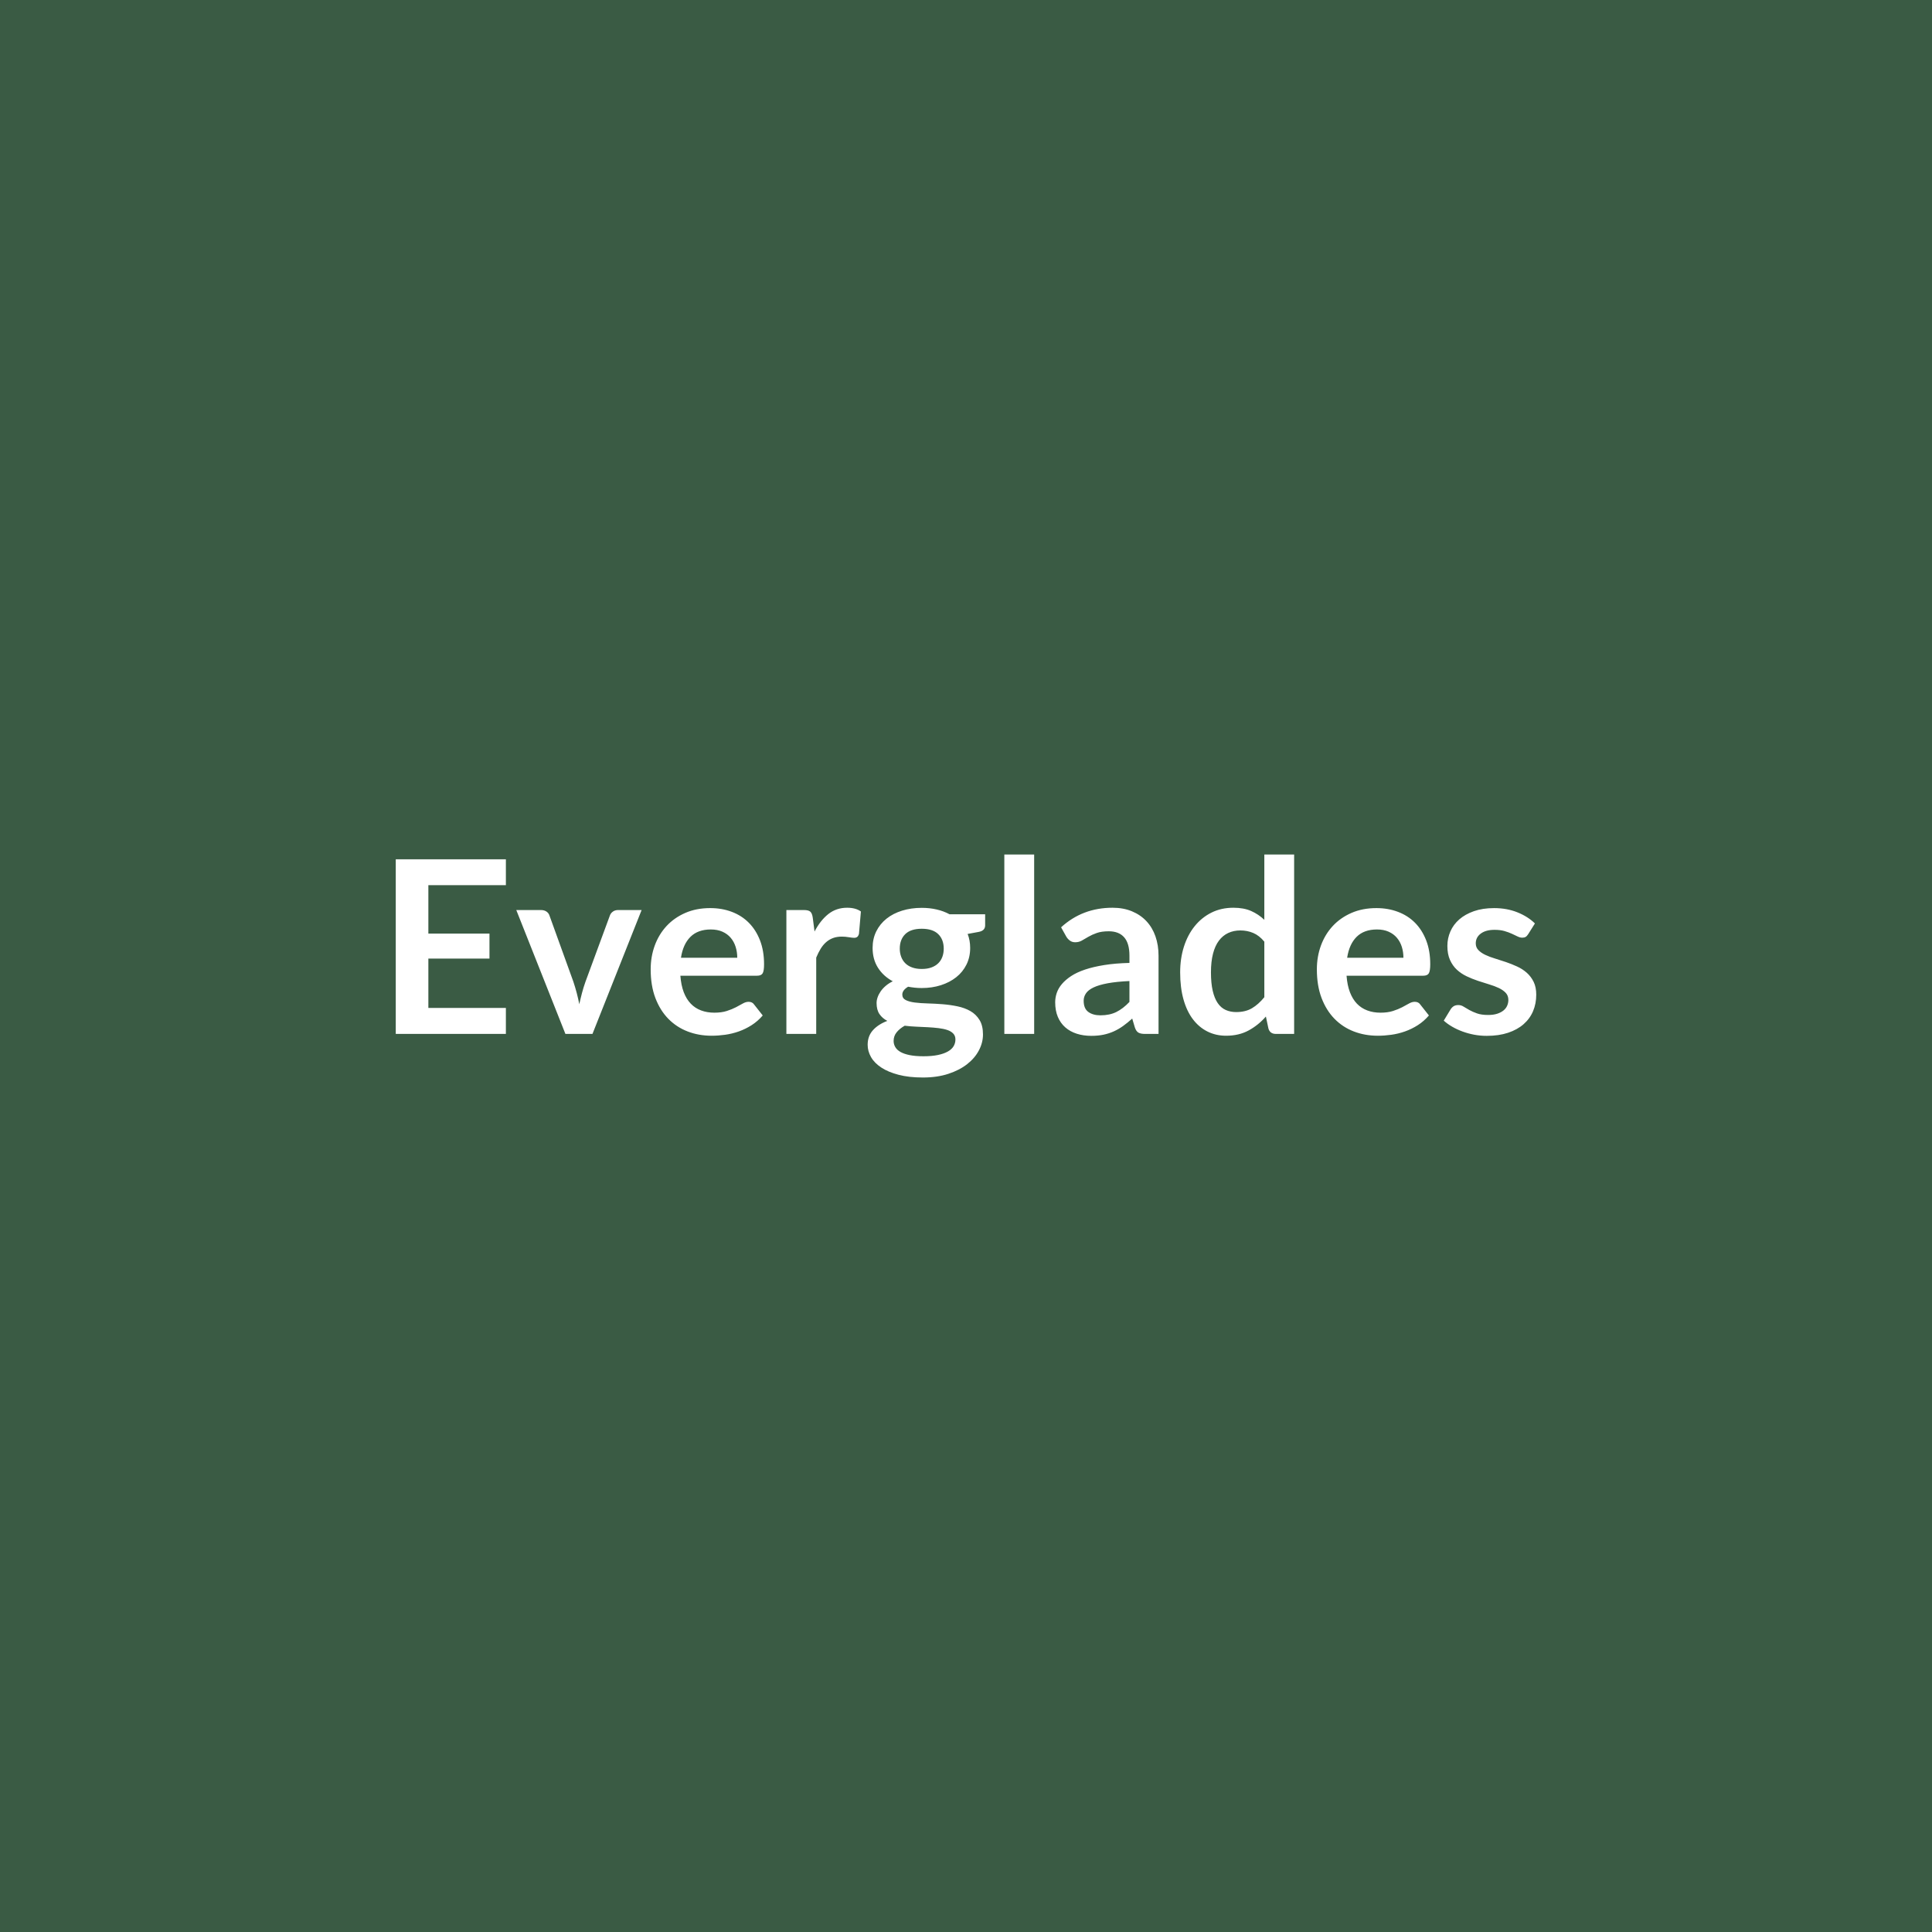 <svg xmlns="http://www.w3.org/2000/svg" width="1024" height="1024" viewBox="0 0 1024 1024"><rect width="100%" height="100%" fill="#3A5B44"/><path fill="#FFFFFF" d="M268.13 469.15h-41.09v25.67h32.39v13.24h-32.39v26.18h41.09V548h-58.37v-92.54h58.37zm59.46 13.19h12.48L314.02 548h-14.34l-26.04-65.66h13.05q1.79 0 2.98.83 1.18.83 1.57 2.11l12.67 35.07q1.02 3.07 1.79 6.02.77 2.94 1.34 5.89.64-2.95 1.41-5.89.77-2.95 1.86-6.02l12.93-35.07q.44-1.28 1.6-2.11 1.15-.83 2.75-.83m33.34 25.28h29.83q0-3.08-.87-5.8-.86-2.72-2.59-4.76-1.73-2.05-4.38-3.24-2.66-1.18-6.18-1.18-6.85 0-10.78 3.9-3.94 3.91-5.03 11.08m40.32 9.53h-40.64q.39 5.06 1.79 8.74 1.41 3.68 3.72 6.08 2.3 2.4 5.47 3.58 3.17 1.19 7.01 1.19t6.62-.9 4.86-1.98q2.08-1.09 3.65-1.99 1.57-.89 3.04-.89 1.99 0 2.95 1.47l4.54 5.76q-2.62 3.07-5.89 5.15-3.26 2.08-6.81 3.33-3.56 1.25-7.24 1.76t-7.13.51q-6.85 0-12.74-2.27t-10.24-6.72-6.85-11.01q-2.49-6.56-2.49-15.2 0-6.72 2.17-12.64 2.18-5.92 6.24-10.3 4.07-4.39 9.92-6.95 5.86-2.56 13.22-2.56 6.21 0 11.46 1.99 5.24 1.98 9.02 5.79t5.92 9.34q2.14 5.54 2.14 12.64 0 3.59-.76 4.83-.77 1.25-2.95 1.25m29.51-30.85.96 7.43q3.07-5.89 7.29-9.25 4.23-3.36 9.99-3.36 4.54 0 7.29 1.98l-1.02 11.84q-.32 1.16-.93 1.64t-1.63.48q-.96 0-2.85-.32t-3.68-.32q-2.62 0-4.67.76-2.05.77-3.68 2.21t-2.88 3.49-2.34 4.67V548H416.8v-65.66h9.28q2.44 0 3.4.86t1.28 3.1m57.79 27.27q2.94 0 5.12-.8 2.17-.8 3.61-2.21t2.18-3.39q.74-1.99.74-4.35 0-4.87-2.92-7.72-2.91-2.84-8.73-2.84-5.83 0-8.74 2.84-2.91 2.85-2.91 7.72 0 2.3.74 4.28.73 1.99 2.17 3.43t3.65 2.24 5.09.8m17.85 37.37q0-1.92-1.15-3.13-1.15-1.22-3.13-1.89-1.99-.67-4.64-.99-2.66-.32-5.64-.48-2.97-.16-6.14-.29t-6.18-.51q-2.62 1.47-4.25 3.45-1.63 1.99-1.63 4.61 0 1.73.86 3.23.86 1.51 2.75 2.6 1.89 1.08 4.9 1.69t7.36.61q4.41 0 7.61-.67t5.28-1.86q2.08-1.18 3.04-2.81.96-1.64.96-3.56m-3.13-66.36h18.88v5.88q0 2.82-3.39 3.46l-5.89 1.09q1.34 3.39 1.34 7.42 0 4.87-1.95 8.8-1.95 3.94-5.41 6.69-3.45 2.75-8.16 4.26-4.7 1.5-10.14 1.5-1.92 0-3.71-.19-1.8-.19-3.52-.51-3.08 1.85-3.08 4.16 0 1.98 1.83 2.91 1.82.93 4.83 1.31t6.85.48 7.87.42 7.87 1.12 6.85 2.52q3.01 1.73 4.83 4.71 1.83 2.97 1.83 7.65 0 4.35-2.15 8.44-2.14 4.1-6.21 7.3-4.06 3.2-9.98 5.15t-13.47 1.95q-7.43 0-12.93-1.44t-9.15-3.84-5.44-5.53q-1.79-3.14-1.79-6.53 0-4.61 2.78-7.71 2.78-3.11 7.65-4.96-2.63-1.35-4.16-3.59-1.54-2.24-1.54-5.88 0-1.48.55-3.04.54-1.57 1.6-3.11 1.05-1.53 2.65-2.91t3.78-2.46q-4.99-2.69-7.84-7.17t-2.85-10.5q0-4.86 1.95-8.8 1.95-3.93 5.44-6.72 3.49-2.78 8.26-4.25 4.77-1.48 10.4-1.48 4.22 0 7.93.87 3.72.86 6.79 2.53m29.05-31.68h15.81V548h-15.81zm66.31 78.14v-11.07q-6.85.32-11.52 1.18-4.67.87-7.49 2.21t-4.03 3.14q-1.22 1.79-1.22 3.9 0 4.16 2.47 5.95 2.46 1.79 6.43 1.79 4.86 0 8.41-1.76 3.56-1.76 6.95-5.34m-33.41-34.5-2.82-5.05q11.33-10.37 27.27-10.37 5.76 0 10.3 1.89 4.55 1.89 7.68 5.25 3.14 3.36 4.77 8.03t1.63 10.24V548h-7.17q-2.24 0-3.45-.67-1.22-.67-1.92-2.72l-1.41-4.74q-2.5 2.24-4.86 3.94-2.37 1.69-4.93 2.85-2.56 1.15-5.47 1.76-2.92.6-6.44.6-4.16 0-7.68-1.12t-6.08-3.36-3.96-5.56q-1.41-3.33-1.41-7.75 0-2.49.83-4.96.83-2.46 2.72-4.7t4.9-4.23q3-1.98 7.39-3.45 4.38-1.47 10.21-2.4 5.82-.93 13.31-1.12v-3.84q0-6.59-2.82-9.76-2.81-3.17-8.13-3.17-3.84 0-6.36.9-2.53.89-4.45 2.01t-3.49 2.02q-1.57.89-3.49.89-1.66 0-2.81-.86-1.16-.86-1.86-2.02m104.9 32V499.1q-2.69-3.26-5.86-4.6-3.17-1.35-6.82-1.35-3.58 0-6.46 1.35-2.88 1.34-4.93 4.06t-3.13 6.91q-1.09 4.19-1.09 9.89 0 5.76.93 9.76.92 4 2.65 6.53t4.23 3.65q2.49 1.12 5.56 1.12 4.93 0 8.39-2.05 3.45-2.05 6.53-5.83m0-75.64h15.8V548h-9.66q-3.14 0-3.97-2.88l-1.34-6.34q-3.97 4.55-9.12 7.36-5.15 2.82-12 2.82-5.38 0-9.86-2.24t-7.71-6.5q-3.23-4.25-4.99-10.52-1.76-6.28-1.76-14.34 0-7.3 1.98-13.57 1.99-6.27 5.7-10.88t8.89-7.2q5.19-2.59 11.65-2.59 5.51 0 9.41 1.73t6.98 4.67zm43.9 54.72h29.82q0-3.08-.86-5.8t-2.59-4.76q-1.73-2.05-4.39-3.24-2.65-1.18-6.17-1.18-6.85 0-10.79 3.9-3.93 3.91-5.02 11.08m40.32 9.53H713.7q.38 5.06 1.79 8.74t3.71 6.08q2.31 2.4 5.48 3.58 3.16 1.19 7 1.19t6.63-.9q2.78-.9 4.86-1.98 2.08-1.09 3.65-1.99 1.57-.89 3.04-.89 1.98 0 2.94 1.47l4.55 5.76q-2.63 3.07-5.89 5.15t-6.82 3.33q-3.55 1.25-7.23 1.76t-7.13.51q-6.85 0-12.74-2.27t-10.24-6.72-6.85-11.01q-2.49-6.56-2.49-15.2 0-6.72 2.17-12.64 2.18-5.92 6.24-10.3 4.07-4.39 9.92-6.95 5.86-2.56 13.22-2.56 6.21 0 11.45 1.99 5.25 1.98 9.03 5.79 3.77 3.81 5.92 9.34 2.14 5.54 2.14 12.64 0 3.59-.77 4.83-.76 1.25-2.94 1.25m59.2-27.71-3.58 5.7q-.64 1.02-1.35 1.44-.7.41-1.79.41-1.15 0-2.46-.64-1.32-.64-3.04-1.44-1.73-.8-3.94-1.44t-5.22-.64q-4.67 0-7.32 1.99-2.66 1.98-2.66 5.18 0 2.11 1.38 3.55 1.37 1.44 3.64 2.53 2.28 1.09 5.16 1.95 2.88.87 5.85 1.89 2.98 1.02 5.86 2.34 2.88 1.31 5.15 3.32 2.27 2.02 3.65 4.84 1.37 2.81 1.37 6.78 0 4.74-1.69 8.74-1.7 4-5.03 6.91-3.32 2.91-8.22 4.54t-11.3 1.63q-3.39 0-6.62-.6-3.23-.61-6.21-1.7-2.97-1.09-5.5-2.56t-4.45-3.2l3.65-6.02q.7-1.08 1.66-1.66t2.43-.58q1.48 0 2.79.84 1.31.83 3.04 1.79t4.06 1.79q2.34.83 5.92.83 2.82 0 4.83-.67 2.02-.67 3.33-1.76t1.92-2.53.61-2.97q0-2.31-1.38-3.78-1.37-1.47-3.64-2.56-2.28-1.09-5.19-1.95-2.91-.87-5.95-1.89t-5.95-2.4-5.19-3.49q-2.27-2.11-3.64-5.18-1.38-3.07-1.38-7.43 0-4.03 1.6-7.68 1.6-3.64 4.7-6.36 3.11-2.72 7.75-4.36 4.64-1.63 10.72-1.63 6.78 0 12.35 2.24t9.28 5.89"/></svg>